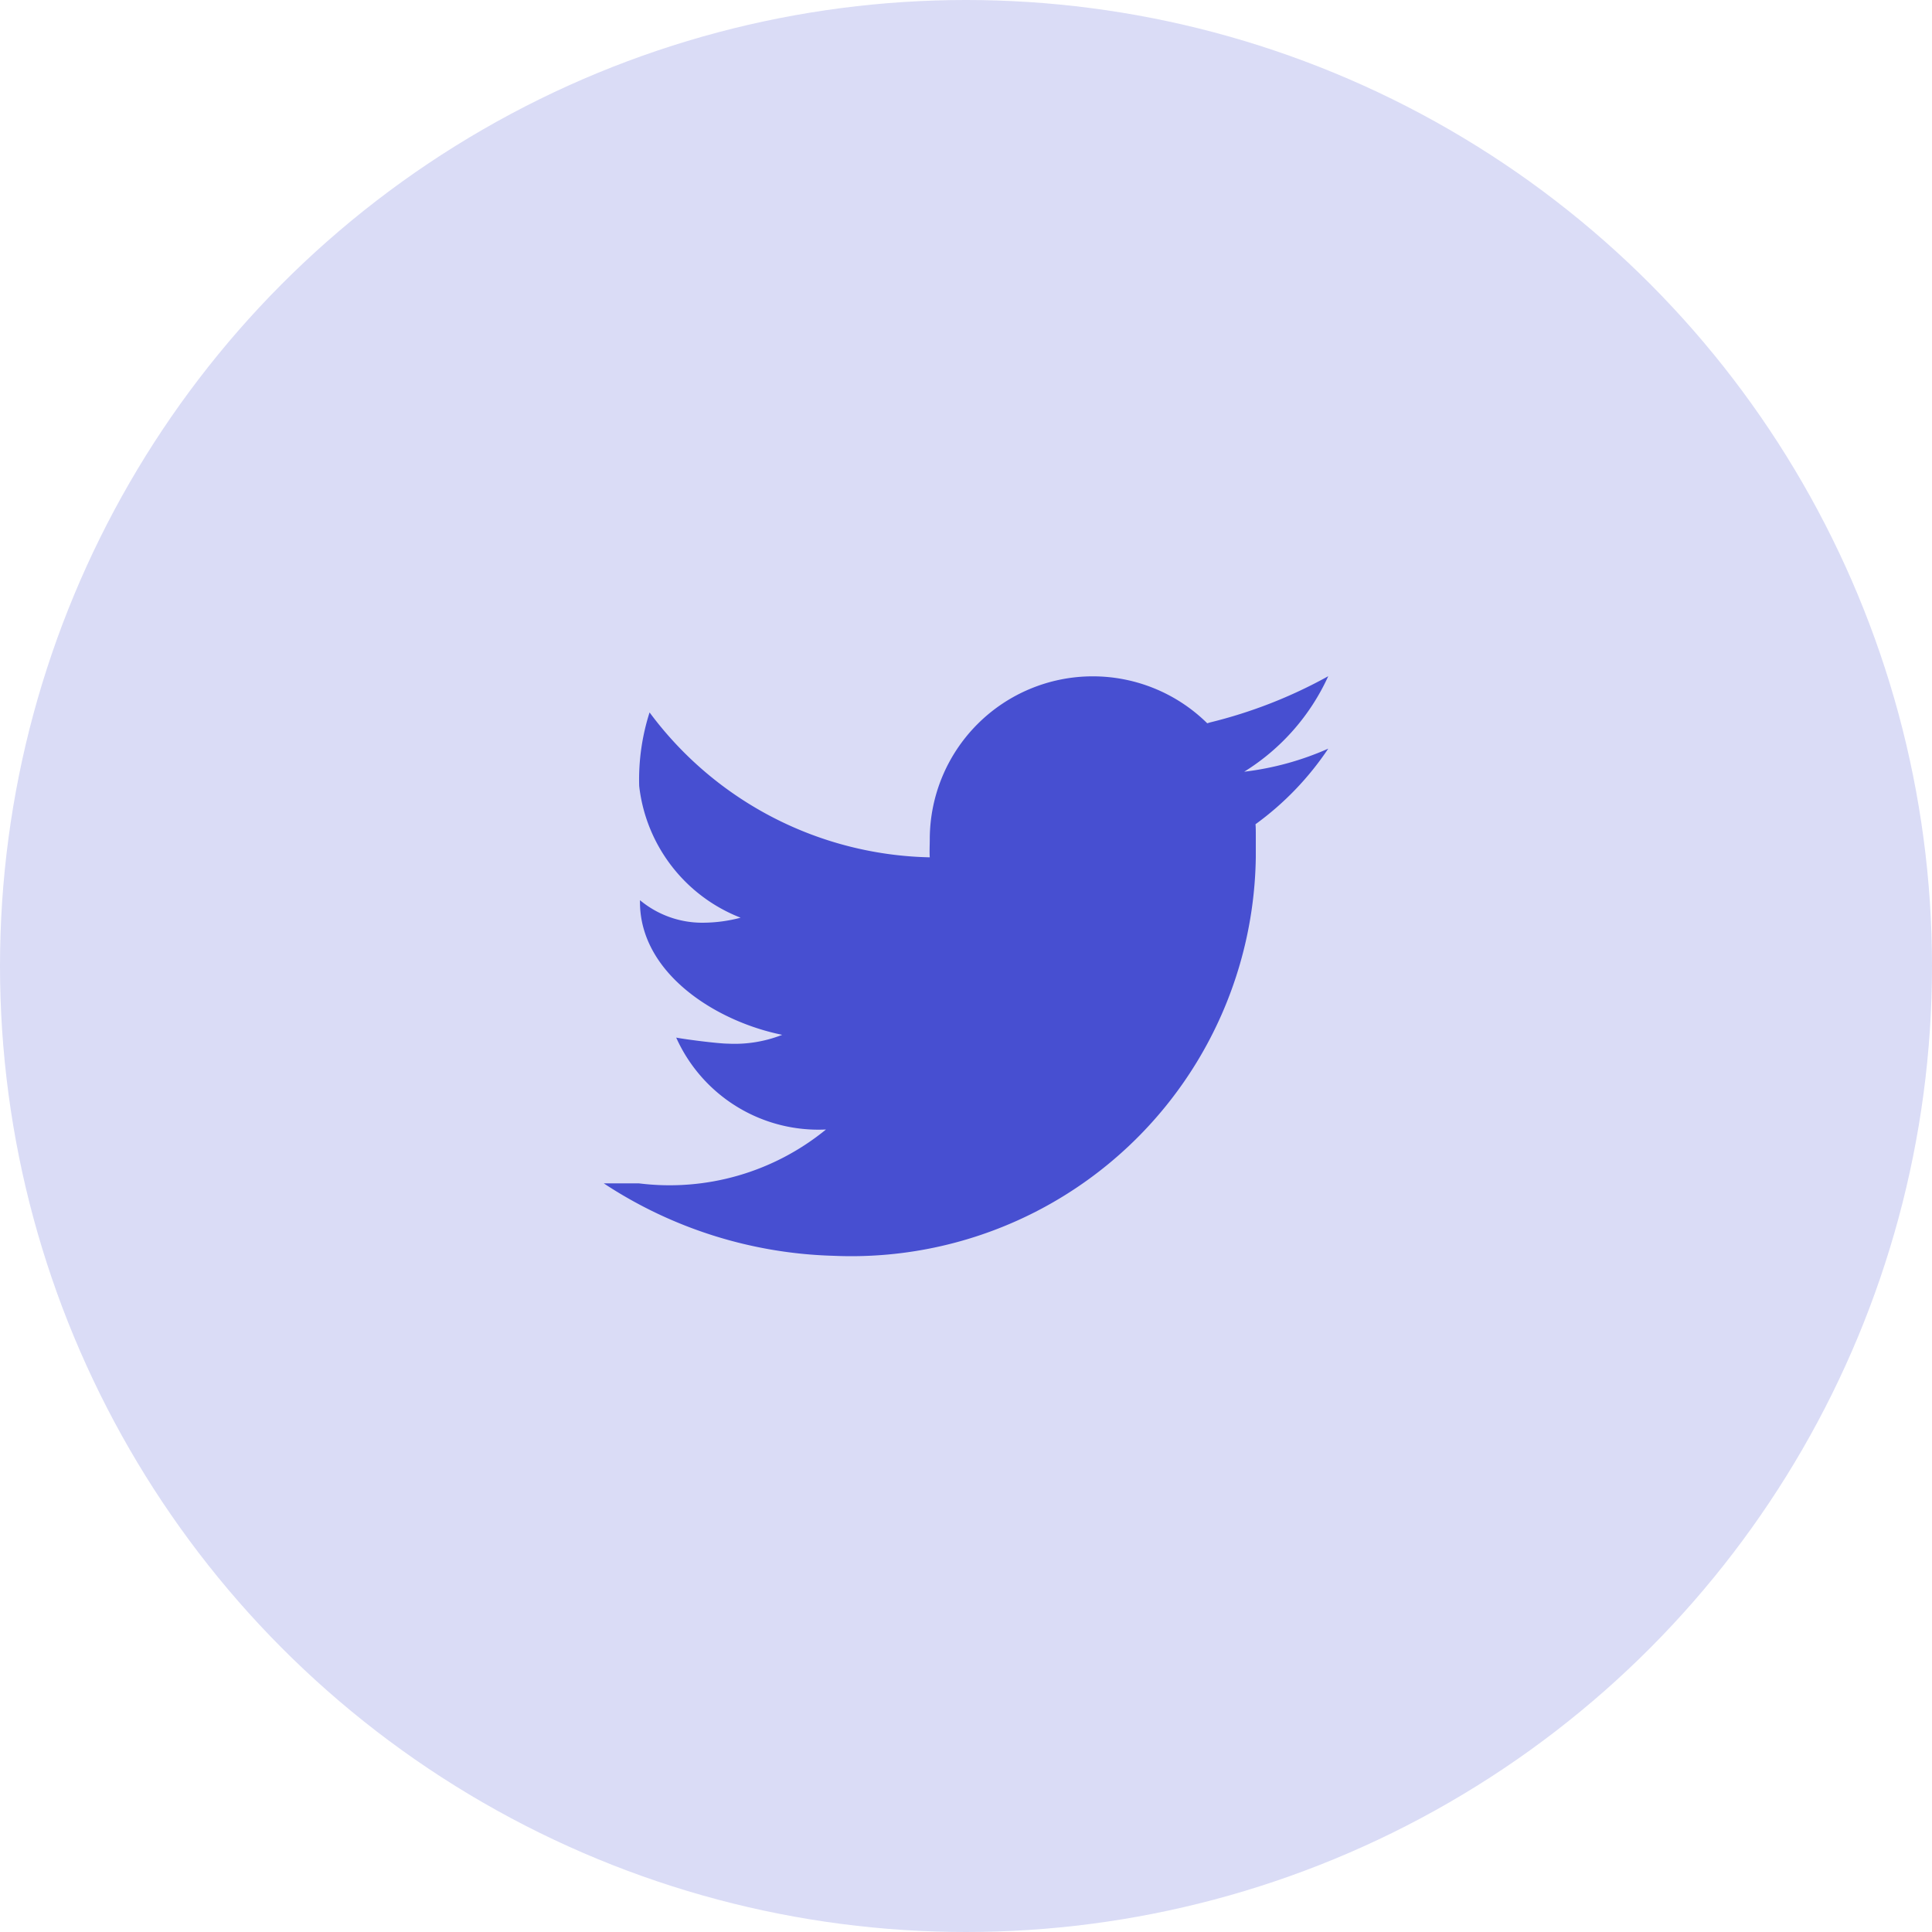 <svg xmlns="http://www.w3.org/2000/svg" xmlns:xlink="http://www.w3.org/1999/xlink" width="32" height="32" viewBox="0 0 32 32"><defs><clipPath id="a"><rect width="12" height="12" transform="translate(517 839)" fill="#fff"/></clipPath></defs><g transform="translate(-507 -829)"><circle cx="16" cy="16" r="16" transform="translate(507 829)" fill="#dadcf6"/><g clip-path="url(#a)"><path d="M13.2,2.4a7.9,7.9,0,0,1-1.959.766l-.045.014A2.7,2.7,0,0,0,6.6,5.1c0,.079-.007.223,0,.3A5.931,5.931,0,0,1,1.959,3a3.653,3.653,0,0,0-.172,1.219A2.663,2.663,0,0,0,3.467,6.4a2.459,2.459,0,0,1-.612.083A1.611,1.611,0,0,1,1.8,6.11V6.14c0,1.175,1.247,1.975,2.356,2.2a2.15,2.15,0,0,1-.9.146c-.156,0-.708-.071-.856-.1A2.581,2.581,0,0,0,4.881,9.908a4.092,4.092,0,0,1-3.1.892H1.2A7.273,7.273,0,0,0,5.008,12,6.7,6.7,0,0,0,12,5.4c0-.052,0-.16,0-.268,0-.011,0-.021,0-.032s0-.032,0-.048c0-.082,0-.158-.005-.2A4.93,4.93,0,0,0,13.2,3.6a4.842,4.842,0,0,1-1.392.382A3.634,3.634,0,0,0,13.2,2.4Z" transform="translate(515.8 837.8)" fill="#474fd1"/></g></g></svg>